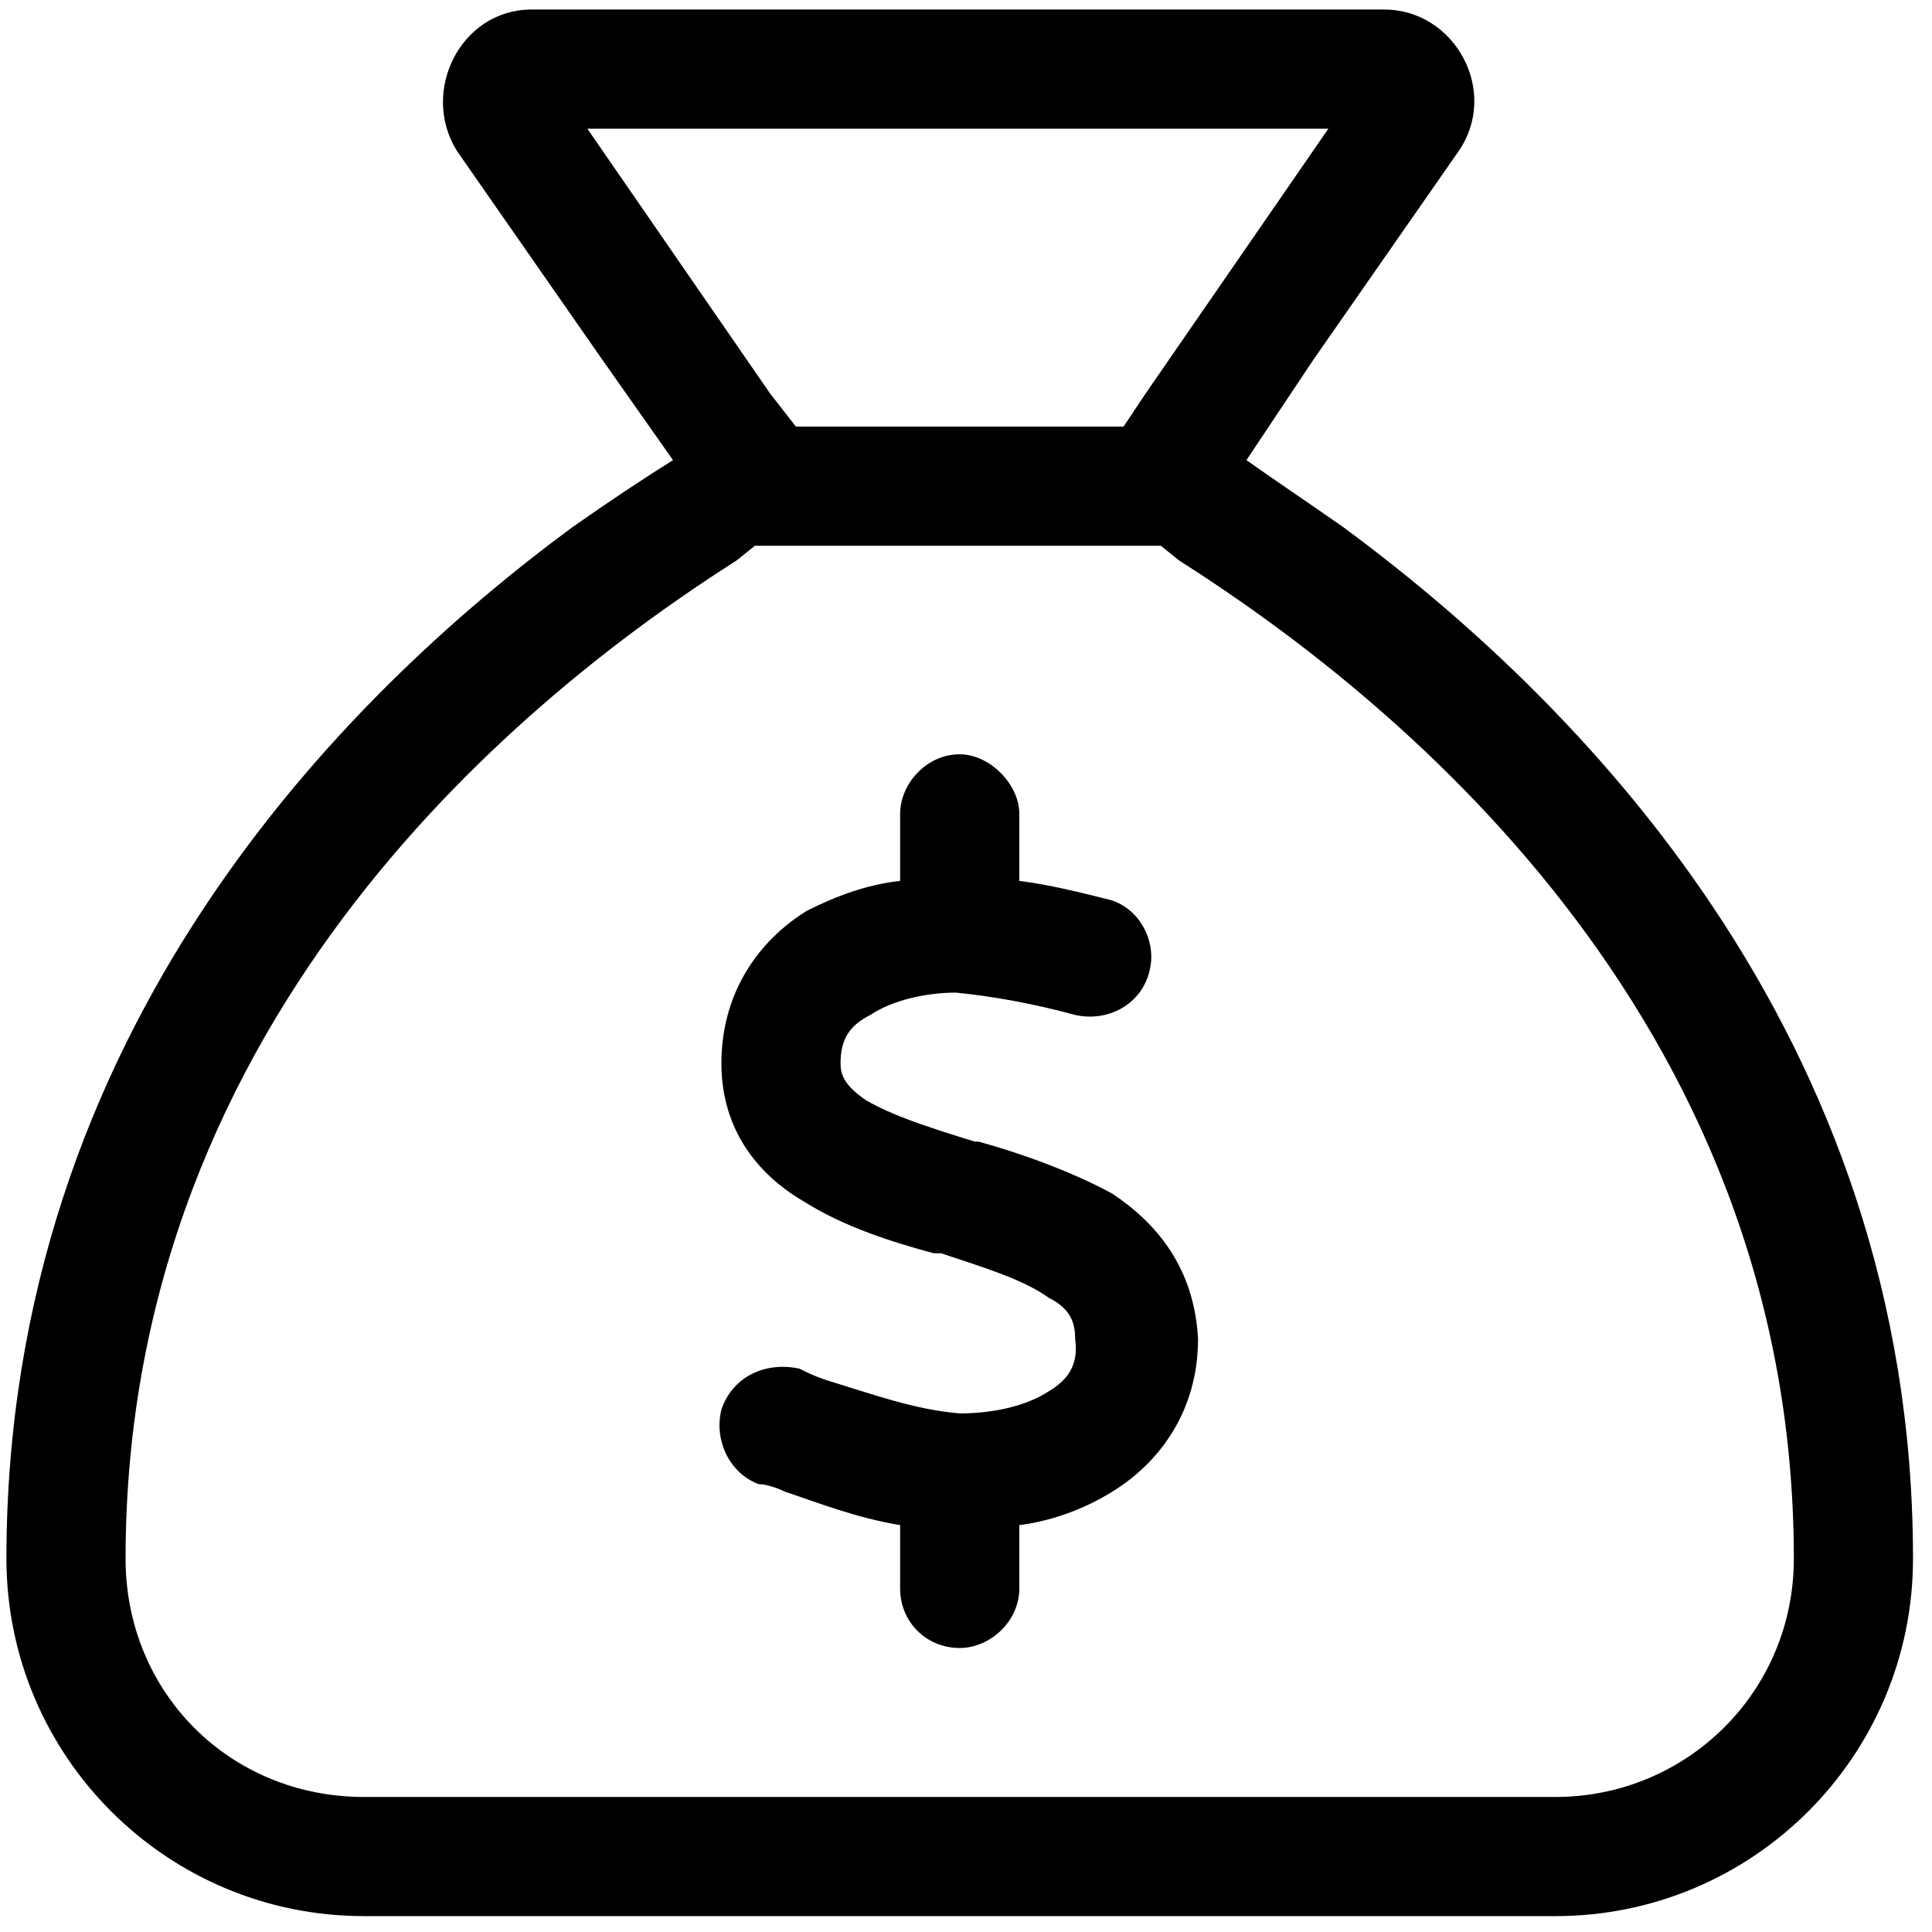 <?xml version="1.0" encoding="UTF-8"?>
<svg xmlns="http://www.w3.org/2000/svg" width="76" height="76" viewBox="0 0 76 76" fill="none">
  <path d="M29.696 21.469L28.964 22.055C20.907 27.182 4.94 39.779 4.94 61.312C4.94 66.586 9.042 70.688 14.315 70.688H61.19C66.317 70.688 70.565 66.586 70.565 61.312C70.565 39.779 54.452 27.182 46.395 22.055L45.663 21.469H29.696ZM44.052 16.781H44.198L45.077 15.463L52.255 5.062H23.105L30.282 15.463L31.308 16.781H44.052ZM22.519 20.736C23.983 19.711 25.302 18.832 26.474 18.1L23.69 14.145L17.977 5.941C16.513 3.598 18.124 0.375 20.907 0.375H54.452C57.235 0.375 58.993 3.598 57.382 5.941L51.669 14.145L49.032 18.1C50.058 18.832 51.376 19.711 52.841 20.736C61.776 27.328 75.253 40.512 75.253 61.312C75.253 69.076 68.954 75.375 61.19 75.375H14.315C6.552 75.375 0.253 69.076 0.253 61.312C0.253 40.512 13.583 27.328 22.519 20.736ZM40.097 32.016V34.652C41.269 34.799 42.44 35.092 43.612 35.385C44.784 35.678 45.517 36.996 45.224 38.168C44.931 39.486 43.612 40.219 42.294 39.926C40.683 39.486 39.071 39.193 37.606 39.047C36.435 39.047 35.116 39.34 34.237 39.926C33.358 40.365 33.065 40.951 33.065 41.83C33.065 42.27 33.212 42.709 34.091 43.295C35.116 43.881 36.435 44.32 38.339 44.906H38.485C40.097 45.346 42.148 46.078 43.759 46.957C45.517 48.129 46.981 49.887 47.128 52.67C47.128 55.453 45.663 57.504 43.759 58.676C42.587 59.408 41.269 59.848 40.097 59.994V62.484C40.097 63.803 38.925 64.828 37.753 64.828C36.435 64.828 35.409 63.803 35.409 62.484V59.994C33.651 59.701 32.187 59.115 30.868 58.676C30.575 58.529 30.136 58.383 29.843 58.383C28.671 57.943 28.085 56.625 28.378 55.453C28.817 54.135 30.136 53.549 31.454 53.842C31.747 53.988 32.04 54.135 32.48 54.281C34.384 54.867 35.995 55.453 37.753 55.6C39.071 55.6 40.39 55.307 41.269 54.721C42.001 54.281 42.44 53.695 42.294 52.67C42.294 52.084 42.148 51.498 41.269 51.059C40.243 50.326 38.778 49.887 37.02 49.301H36.727C35.116 48.861 33.212 48.275 31.601 47.25C29.843 46.225 28.378 44.467 28.378 41.83C28.378 39.047 29.843 36.996 31.747 35.824C32.919 35.238 34.091 34.799 35.409 34.652V32.016C35.409 30.844 36.435 29.672 37.753 29.672C38.925 29.672 40.097 30.844 40.097 32.016Z" fill="black"></path>
</svg>
